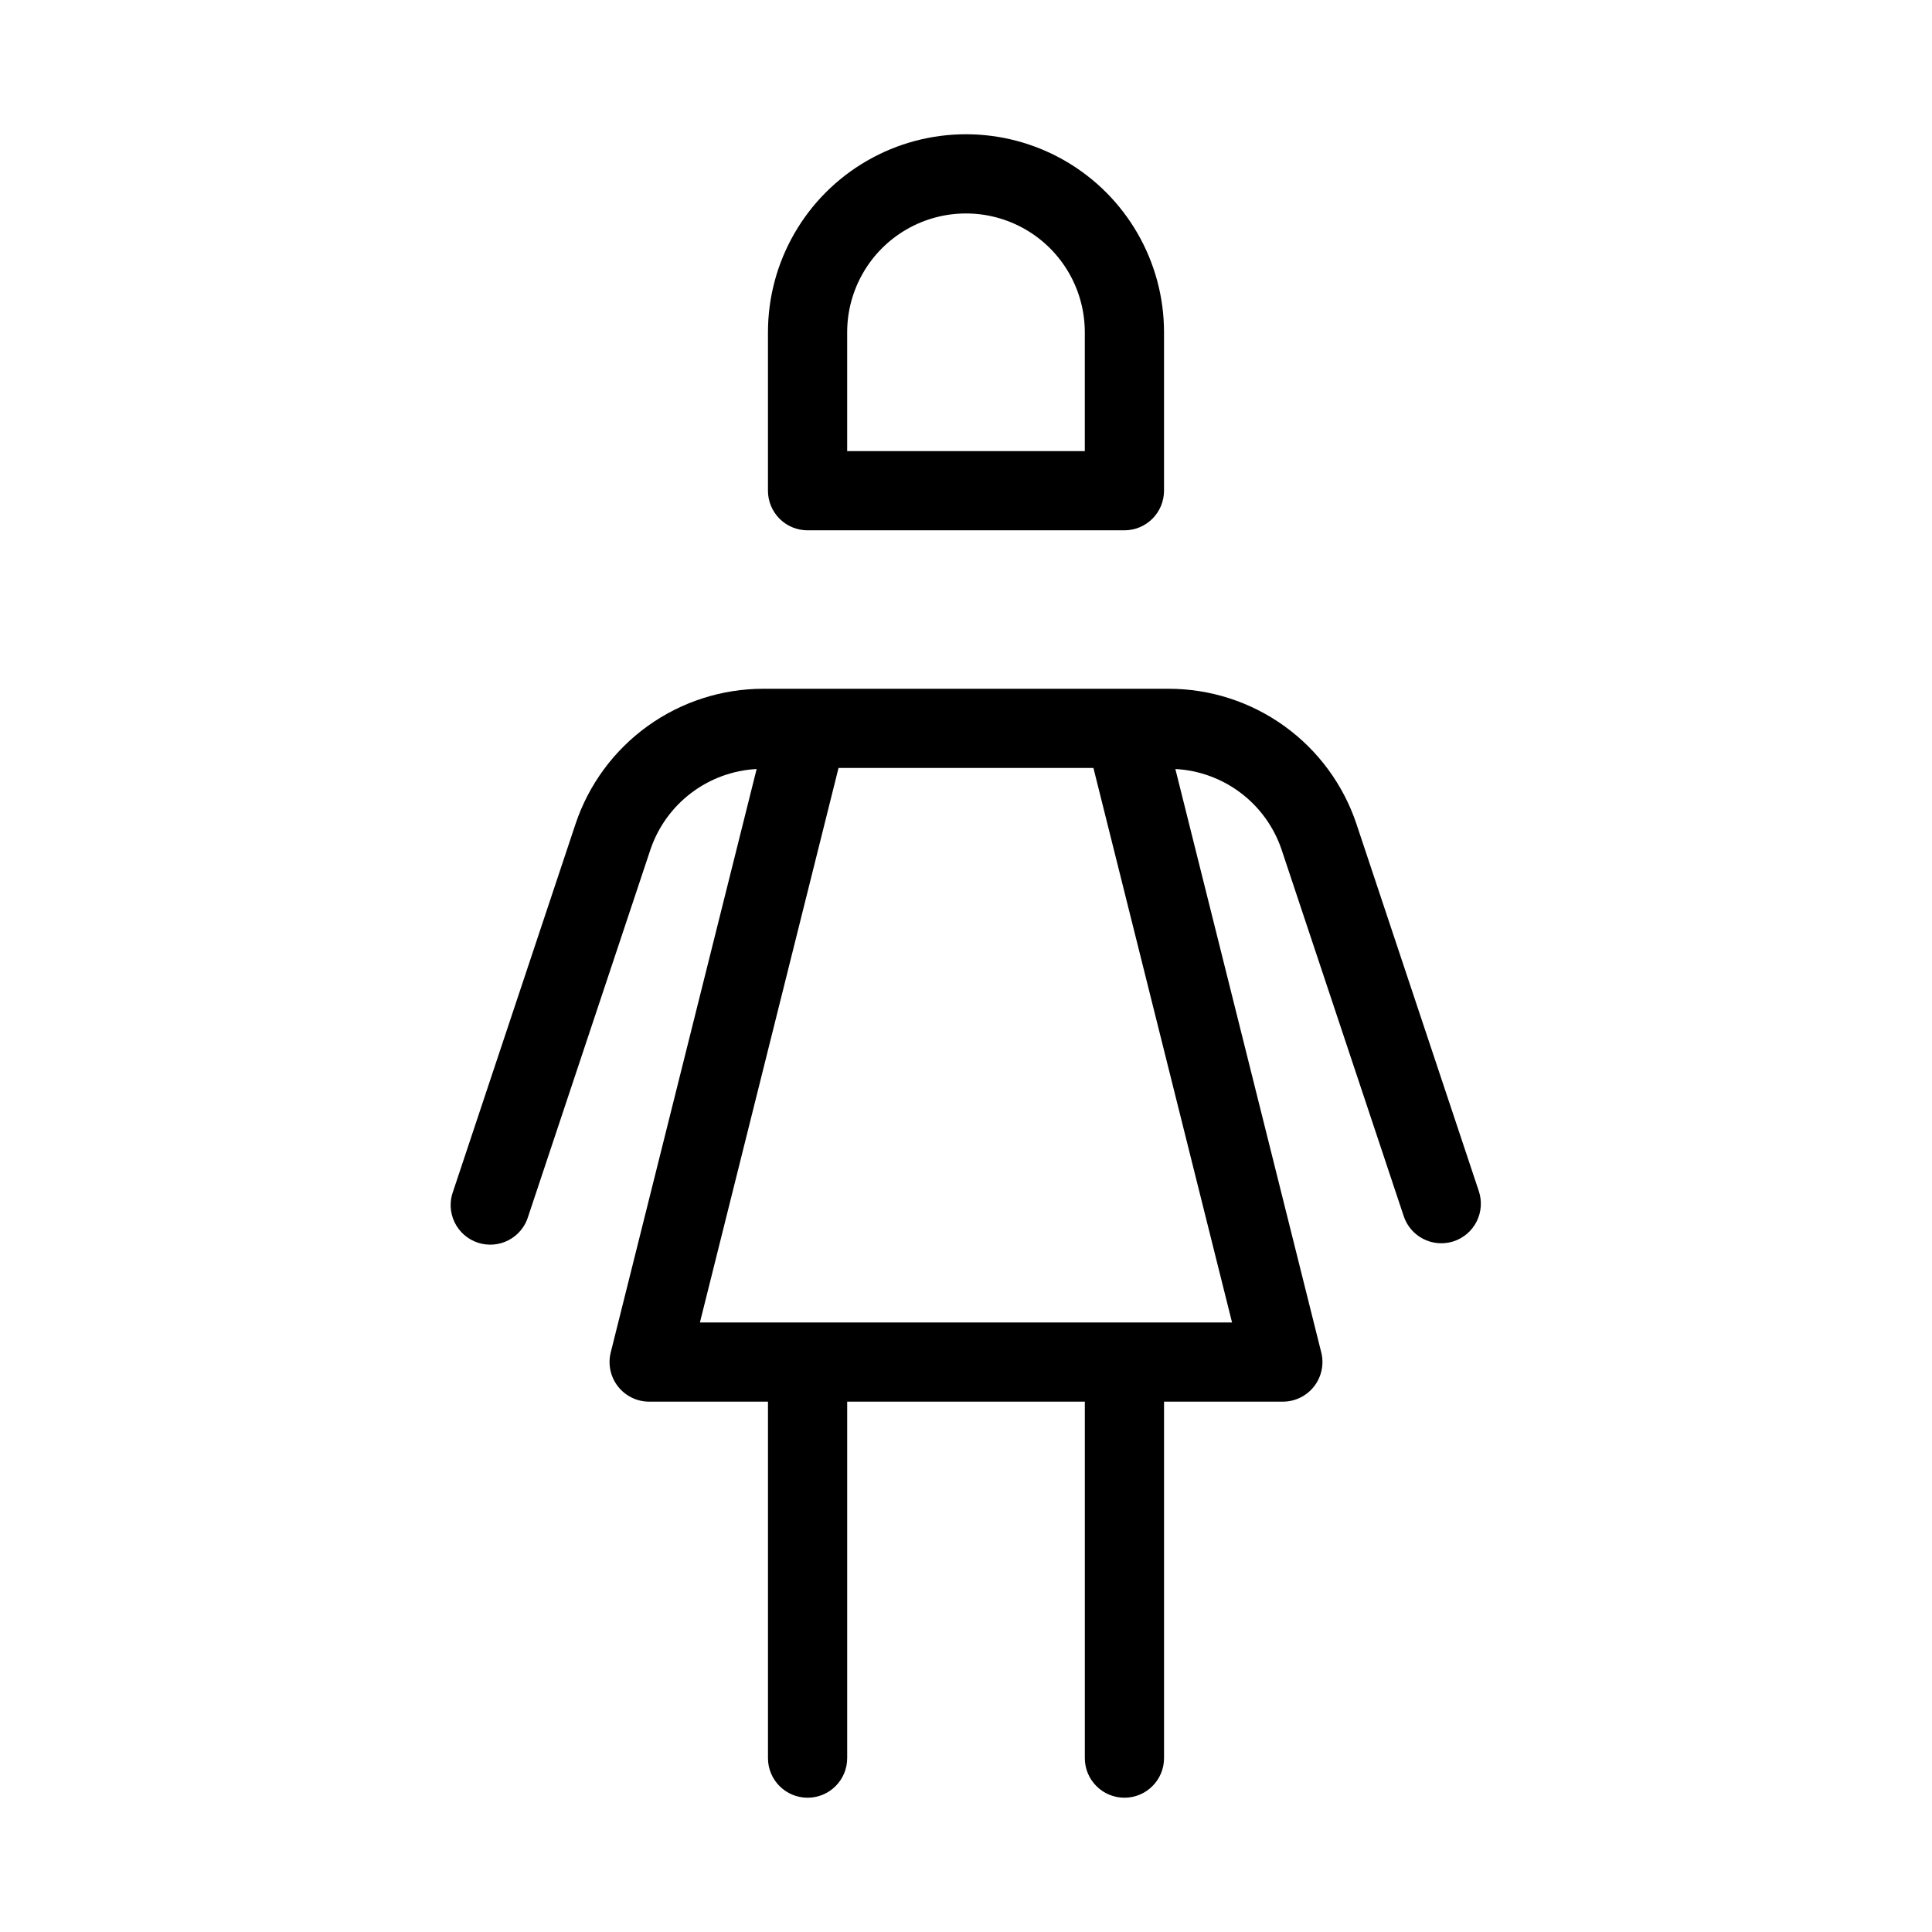 <?xml version="1.0" encoding="UTF-8"?>
<!-- Uploaded to: ICON Repo, www.iconrepo.com, Generator: ICON Repo Mixer Tools -->
<svg fill="#000000" width="800px" height="800px" version="1.1" viewBox="144 144 512 512" xmlns="http://www.w3.org/2000/svg">
 <path d="m264.1 459.66c-1.008 2.672-0.879 5.637 0.348 8.211 1.227 2.574 3.449 4.539 6.156 5.441 2.707 0.902 5.664 0.664 8.191-0.66 2.527-1.324 4.406-3.617 5.203-6.356l32.41-97.258c2.035-5.941 5.797-11.137 10.805-14.922 5.012-3.785 11.035-5.988 17.305-6.32l-38.668 154.62c-0.781 3.137-0.074 6.457 1.914 9 1.988 2.547 5.039 4.035 8.27 4.035h31.488v94.465c0 5.797 4.699 10.496 10.496 10.496s10.496-4.699 10.496-10.496v-94.465h62.977v94.465c0 5.797 4.699 10.496 10.496 10.496s10.496-4.699 10.496-10.496v-94.465h31.484c3.234 0 6.281-1.488 8.27-4.035 1.988-2.543 2.695-5.863 1.914-9l-38.668-154.62c6.269 0.332 12.297 2.535 17.305 6.32 5.008 3.785 8.77 8.98 10.805 14.922l32.41 97.258c1.426 4.281 5.434 7.176 9.949 7.18 1.129-0.004 2.246-0.18 3.32-0.527 2.641-0.879 4.824-2.777 6.07-5.269 1.242-2.492 1.445-5.375 0.562-8.02l-32.414-97.254c-3.484-10.445-10.164-19.531-19.098-25.969-8.93-6.438-19.664-9.906-30.672-9.906h-107.44c-11.012 0-21.742 3.469-30.676 9.906-8.934 6.438-15.613 15.523-19.098 25.969zm102.12-112.14h67.551l36.734 146.95-141.02-0.004zm-18.703-115.46v41.984c0 2.781 1.105 5.453 3.074 7.422s4.637 3.074 7.422 3.074h83.969c2.781 0 5.453-1.105 7.422-3.074 1.965-1.969 3.074-4.641 3.074-7.422v-41.984c0-18.75-10.004-36.074-26.242-45.449s-36.242-9.375-52.48 0c-16.238 9.375-26.238 26.699-26.238 45.449zm83.969 0v31.488h-62.977v-31.488c0-11.25 6-21.645 15.742-27.27 9.742-5.625 21.746-5.625 31.488 0 9.742 5.625 15.746 16.02 15.746 27.27z"/>
</svg>